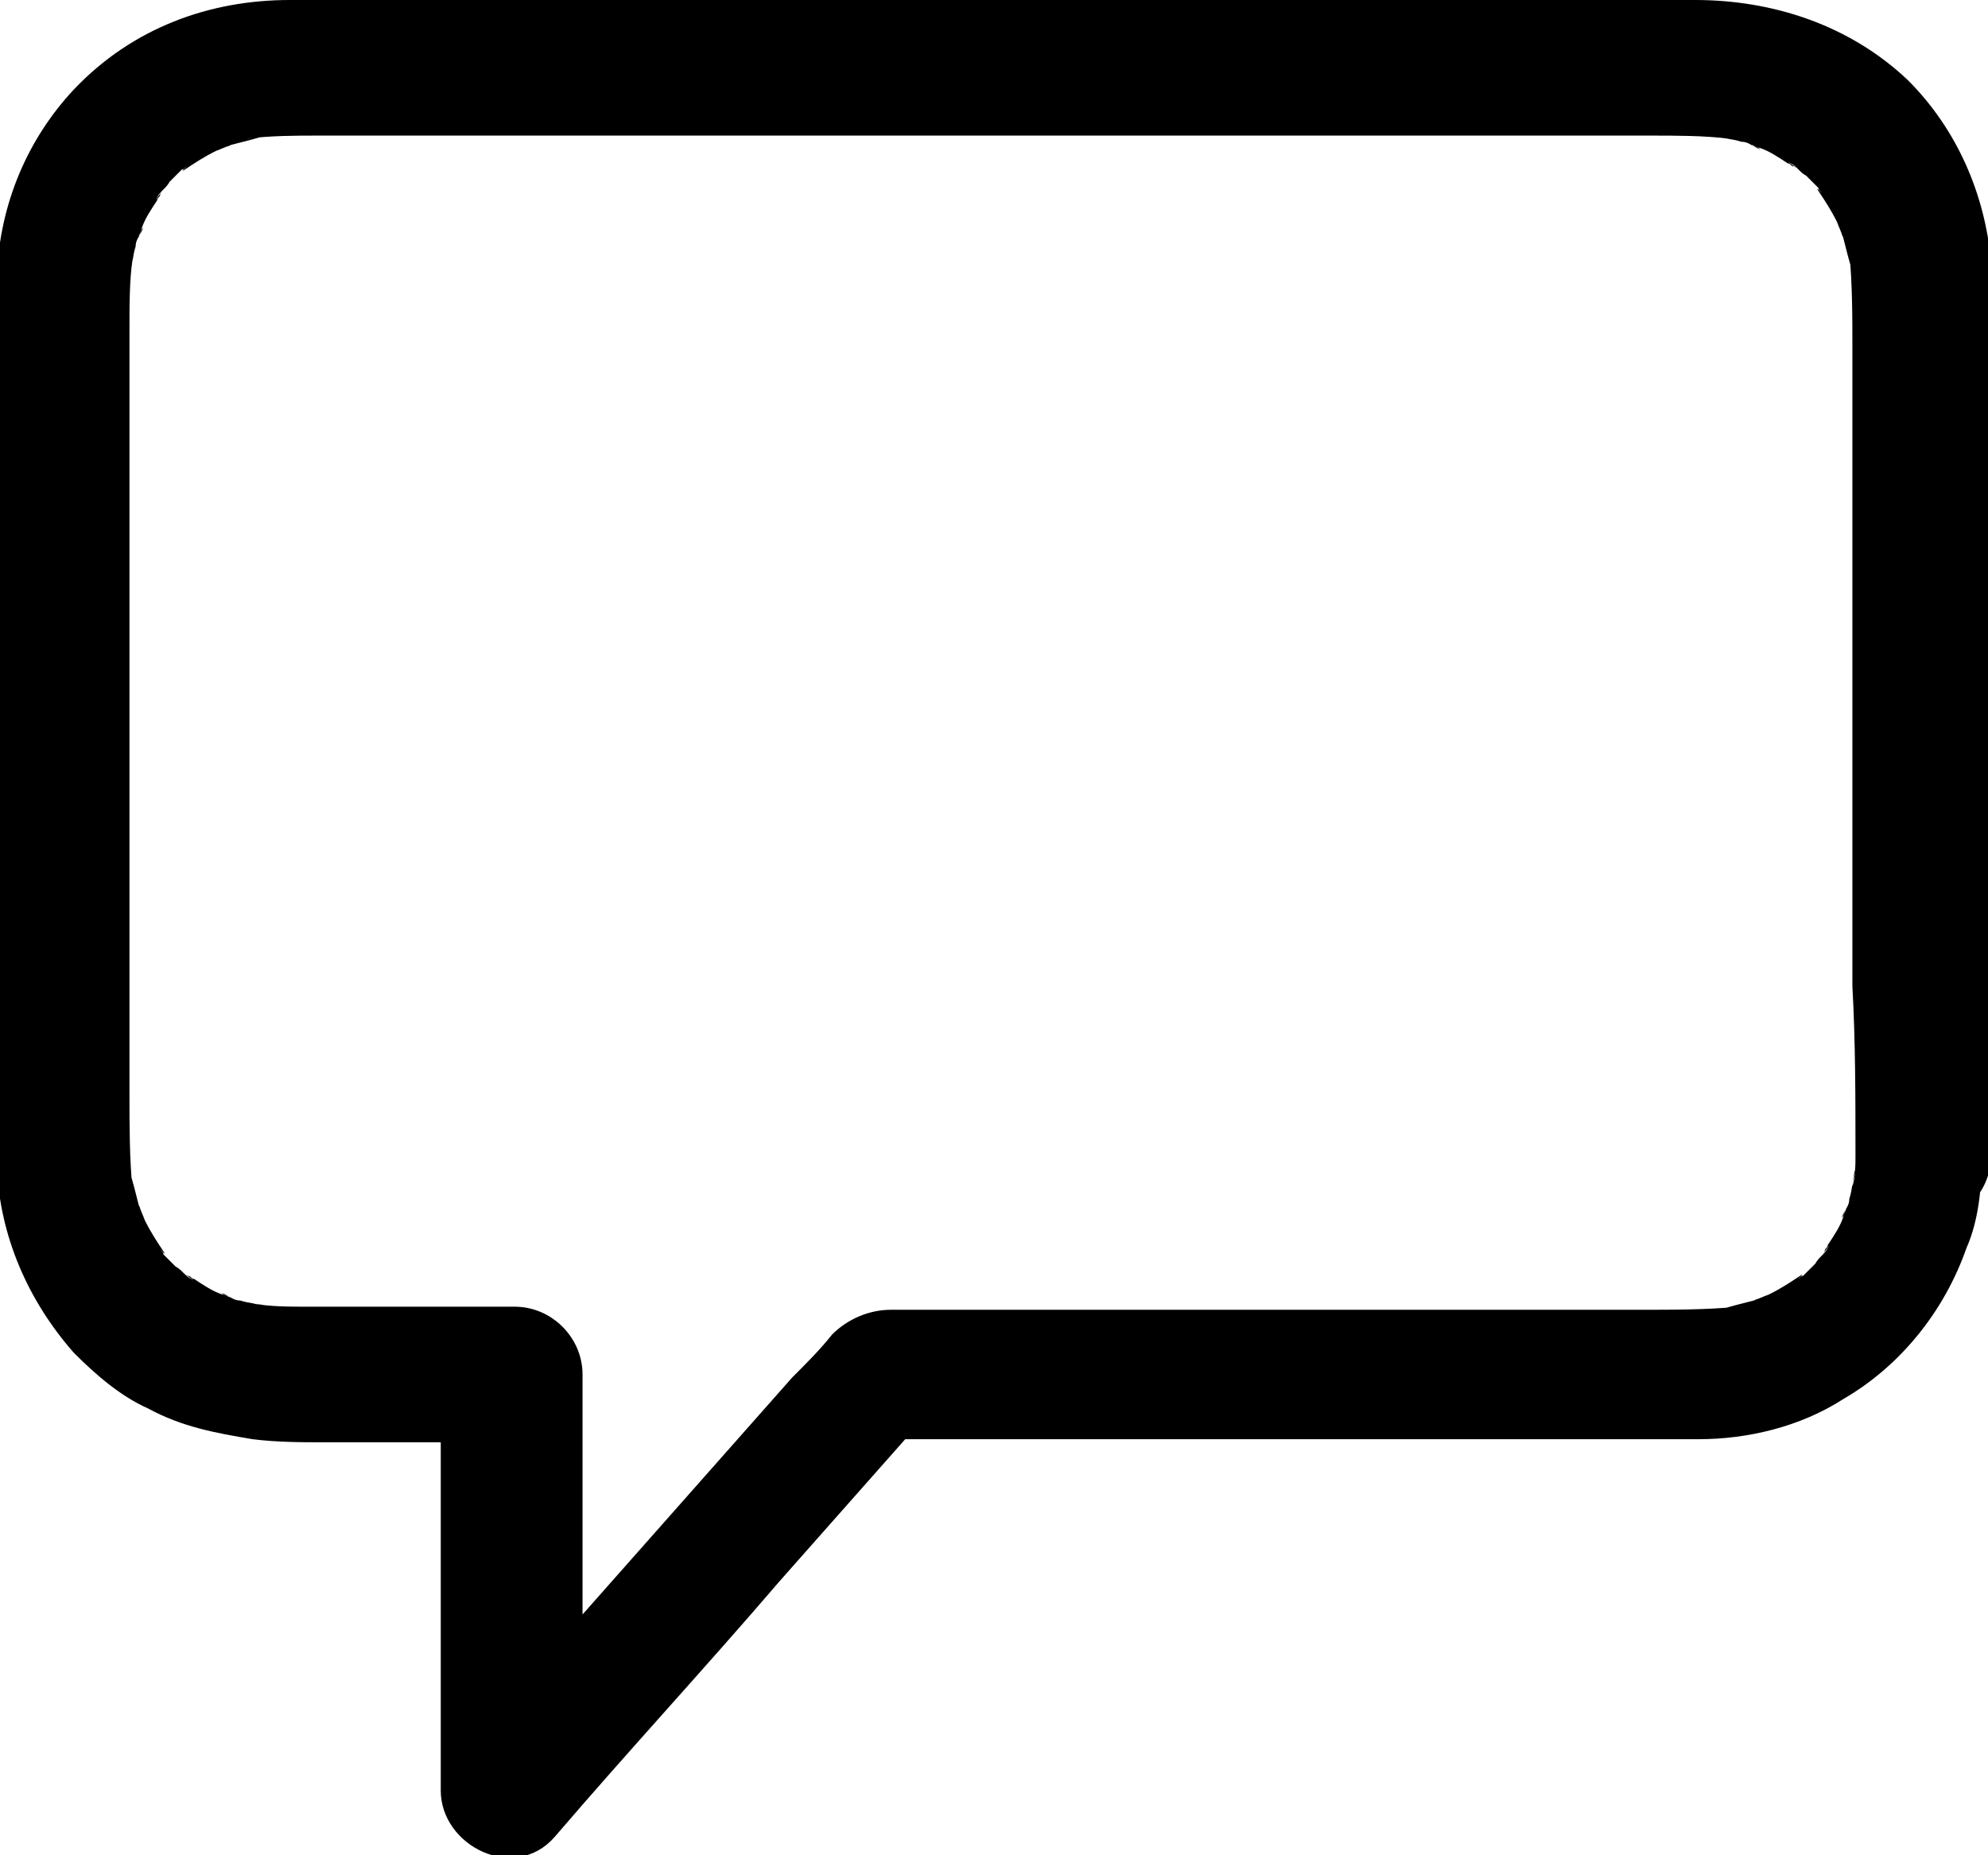 <svg viewBox="-35 -41.8 64.5 60.2" xmlns="http://www.w3.org/2000/svg"><path d="m25.2-4.3c0 .3 0 .7-.1 1 0-.2.1-.4.1-.6-.1.4-.1.7-.2 1 0 .2-.1.3-.2.5s0 .1.1-.2c0 .1-.1.2-.1.3-.1.3-.3.6-.5.9 0 .1-.1.1-.1.2-.2.3.3-.4.1-.1-.1.2-.3.3-.4.5l-.4.4c-.1 0-.1.1-.2.1-.3.3.4-.3.1-.1s-.6.4-1 .6c-.2.1-.8.3 0 0-.2.1-.3.1-.5.2-.4.1-.8.2-1.1.3.2 0 .4-.1.6-.1-1 .1-2.1.1-3.2.1h-24.3c-.7 0-1.4.3-1.9.8-.4.5-.8.9-1.3 1.4-3.1 3.5-6.1 6.9-9.2 10.4-.4.5-.9 1-1.3 1.5 1.2.5 2.5 1 3.7 1.5v-11.7-1.8c0-1.2-1-2.2-2.2-2.2h-6.7c-.6 0-1.2 0-1.8-.1.2 0 .4.1.6.1-.4-.1-.7-.1-1-.2-.2 0-.3-.1-.5-.2s-.1 0 .2.1c-.1 0-.2-.1-.3-.1-.3-.1-.6-.3-.9-.5-.1 0-.1-.1-.2-.1-.3-.2.4.3.1.1-.2-.1-.3-.3-.5-.4l-.4-.4c0-.1-.1-.1-.1-.2-.3-.3.3.4.1.1s-.4-.6-.6-1c-.1-.2-.3-.8 0 0-.1-.2-.1-.3-.2-.5-.1-.4-.2-.8-.3-1.1 0 .2.1.4.1.6-.1-1-.1-2.1-.1-3.1v-5.9-14.8-4.1c0-.8 0-1.6.1-2.3 0 .2-.1.4-.1.6.1-.4.1-.7.2-1 0-.2.1-.3.2-.5s0-.1-.1.2c0-.1.1-.2.1-.3.1-.3.3-.6.5-.9 0-.1.1-.1.1-.2.2-.3-.3.4-.1.1.1-.2.3-.3.4-.5l.4-.4c.1 0 .1-.1.2-.1.3-.3-.4.3-.1.1s.6-.4 1-.6c.2-.1.8-.3 0 0 .2-.1.3-.1.5-.2.4-.1.8-.2 1.1-.3-.2 0-.4.1-.6.1.8-.1 1.6-.1 2.3-.1h43.3c.8 0 1.7 0 2.5.1-.2 0-.4-.1-.6-.1.4.1.7.1 1 .2.2 0 .3.1.5.2s.1 0-.2-.1c.1 0 .2.1.3.1.3.1.6.3.9.5.1 0 .1.1.2.1.3.2-.4-.3-.1-.1.2.1.3.3.5.4l.4.4c0 .1.1.1.1.2.3.3-.3-.4-.1-.1s.4.6.6 1c.1.2.3.8 0 0 .1.2.1.3.2.5.1.4.2.8.3 1.1 0-.2-.1-.4-.1-.6.1 1 .1 2.1.1 3.1v20.7c.1 1.8.1 3.6.1 5.5 0 1.2 1 2.2 2.2 2.2s2.2-1 2.2-2.2v-8.7-14.7-4.4-1.2c-.2-2.2-1.1-4.3-2.7-5.9-1.9-1.8-4.4-2.6-6.9-2.6h-45.6c-2.6 0-5.1.9-7 2.9-1.5 1.6-2.4 3.7-2.5 6v29c.1 2.2 1 4.3 2.5 6 .7.7 1.5 1.4 2.4 1.8 1.1.6 2.2.8 3.4 1 .8.1 1.6.1 2.4.1h5.9l-2.2-2.2v13.5c0 1.8 2.4 3 3.7 1.5 2.4-2.8 4.9-5.5 7.3-8.3 1.5-1.7 3.1-3.5 4.6-5.2l-1.5.6h26.7c1.6 0 3.3-.4 4.7-1.3 1.9-1.1 3.3-2.9 4-4.9.4-.9.5-2 .5-3 0-1.2-1-2.2-2.2-2.2-.9 0-1.9 1-1.9 2.2z"/></svg>